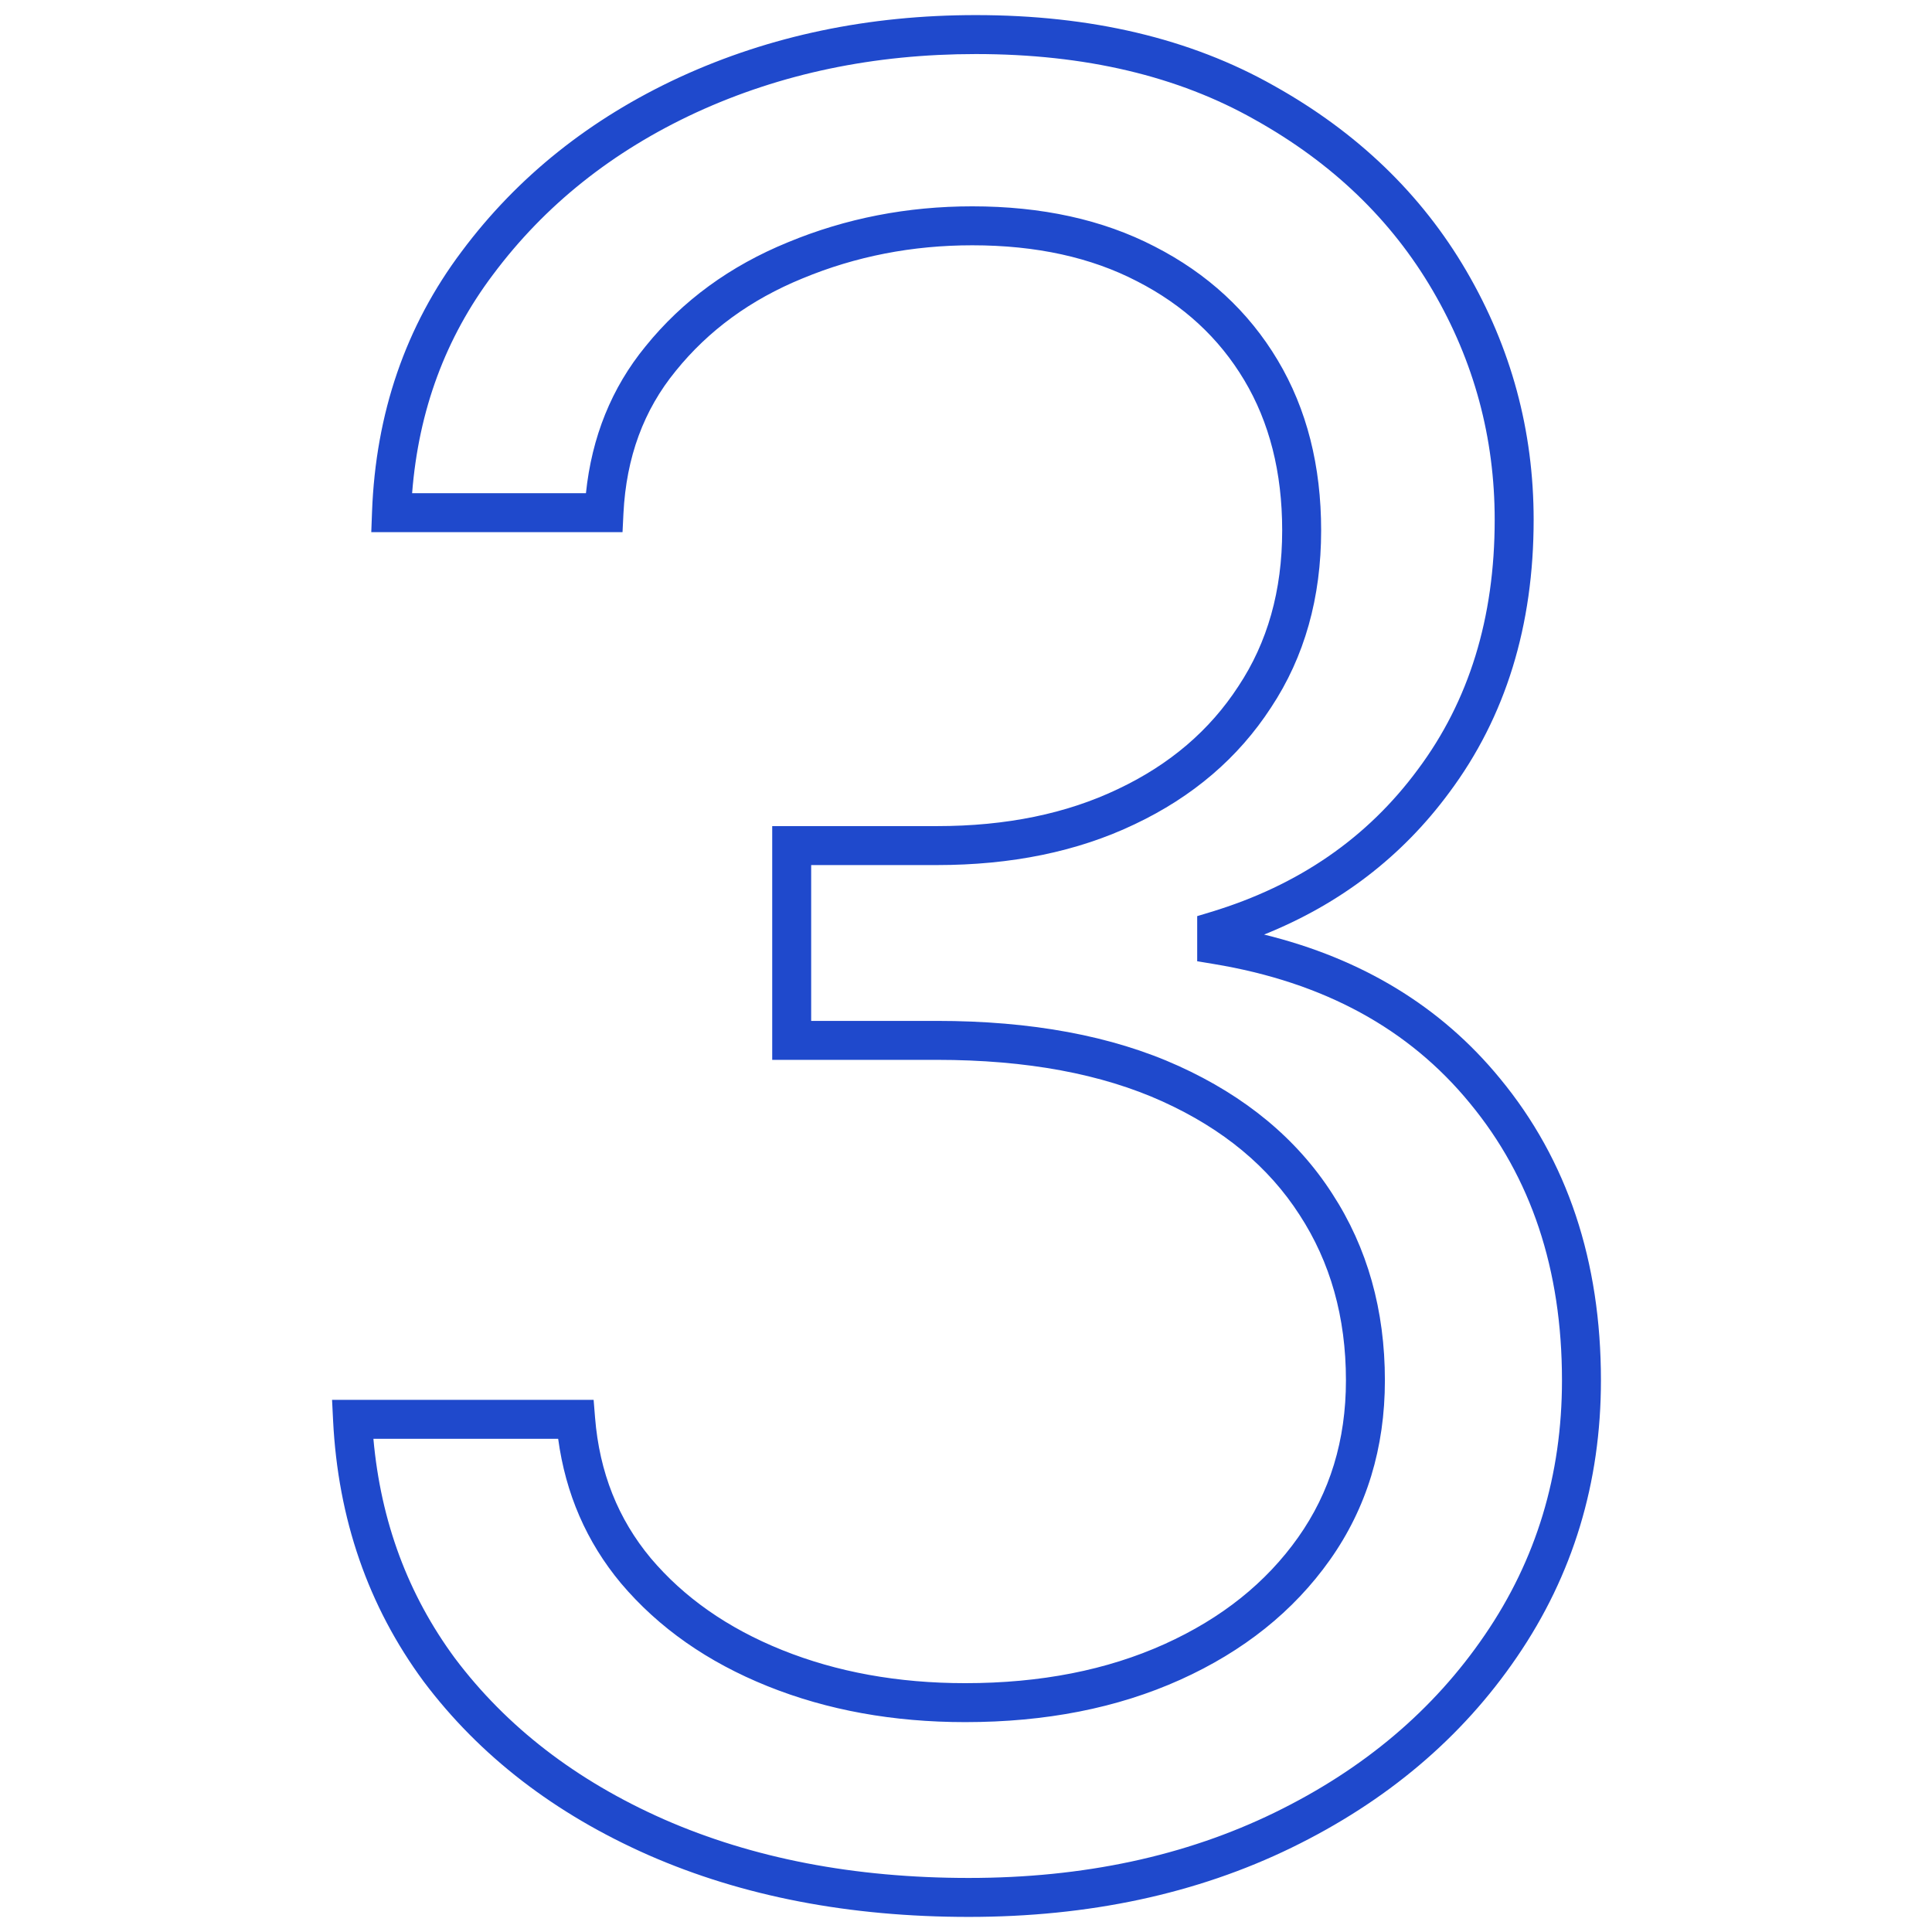 <svg width="128" height="128" viewBox="0 0 128 128" fill="none" xmlns="http://www.w3.org/2000/svg">
<path fill-rule="evenodd" clip-rule="evenodd" d="M64.652 3.581C57.901 3.581 51.732 4.877 46.128 7.452C40.562 10.027 36.083 13.609 32.662 18.196L32.658 18.2C29.521 22.372 27.732 27.185 27.304 32.676H38.82C39.207 28.955 40.515 25.696 42.769 22.945C45.221 19.912 48.374 17.617 52.195 16.055C56.033 14.463 60.111 13.67 64.418 13.67C68.999 13.67 73.043 14.542 76.506 16.336C79.993 18.122 82.719 20.631 84.648 23.86C86.585 27.102 87.529 30.877 87.529 35.14C87.529 39.581 86.437 43.511 84.209 46.875C82.036 50.217 79.011 52.793 75.179 54.607C71.377 56.425 66.996 57.313 62.071 57.313H53.742V67.637H62.071C68.3 67.637 73.656 68.614 78.091 70.626C82.505 72.629 85.918 75.44 88.261 79.079C90.6 82.671 91.753 86.811 91.753 91.453C91.753 95.922 90.548 99.902 88.114 103.343C85.698 106.758 82.379 109.4 78.205 111.283C74.022 113.169 69.261 114.095 63.948 114.095C59.19 114.095 54.82 113.308 50.855 111.714C46.891 110.12 43.64 107.854 41.142 104.897L41.136 104.89C38.854 102.152 37.472 98.952 36.98 95.324H24.739C25.231 100.818 27.035 105.653 30.14 109.863C33.551 114.397 38.155 117.96 43.996 120.539C49.868 123.115 56.589 124.419 64.183 124.419C71.798 124.419 78.541 122.966 84.442 120.091C90.359 117.209 94.989 113.284 98.371 108.323L98.372 108.322C101.778 103.343 103.485 97.733 103.485 91.453C103.485 84.083 101.432 77.992 97.386 73.093L97.383 73.089C93.348 68.165 87.722 65.074 80.398 63.865L79.317 63.687V60.696L80.233 60.419C86.048 58.656 90.598 55.506 93.941 50.974L93.945 50.969C97.315 46.45 99.027 40.963 99.027 34.436C99.027 28.994 97.66 23.939 94.921 19.249C92.191 14.575 88.279 10.802 83.146 7.934L83.139 7.93C78.053 5.05 71.907 3.581 64.652 3.581ZM45.049 5.107C51.02 2.363 57.561 1 64.652 1C72.256 1 78.859 2.541 84.408 5.683C89.91 8.758 94.17 12.846 97.149 17.947C100.12 23.033 101.608 28.537 101.608 34.436C101.608 41.438 99.762 47.485 96.016 52.508C92.878 56.762 88.777 59.897 83.75 61.917C90.229 63.508 95.462 66.674 99.377 71.45C103.857 76.875 106.066 83.572 106.066 91.453C106.066 98.233 104.213 104.355 100.502 109.779C96.846 115.142 91.856 119.35 85.572 122.412C79.272 125.481 72.132 127 64.183 127C56.291 127 49.208 125.645 42.958 122.902L42.955 122.901C36.754 120.163 31.779 116.337 28.073 111.41L28.066 111.4C24.386 106.412 22.392 100.63 22.067 94.098L22 92.743H39.329L39.425 93.93C39.717 97.551 40.952 100.637 43.115 103.234C45.309 105.829 48.197 107.863 51.818 109.319C55.44 110.776 59.478 111.514 63.948 111.514C68.96 111.514 73.349 110.641 77.144 108.93C80.948 107.214 83.886 104.851 86.007 101.853C88.109 98.88 89.172 95.43 89.172 91.453C89.172 87.257 88.136 83.616 86.096 80.484L86.092 80.478C84.055 77.314 81.055 74.806 77.024 72.977C73.012 71.157 68.043 70.218 62.071 70.218H51.161V54.732H62.071C66.687 54.732 70.674 53.9 74.068 52.277L74.073 52.275C77.511 50.648 80.155 48.377 82.048 45.464L82.054 45.455C83.97 42.563 84.948 39.142 84.948 35.14C84.948 31.268 84.094 27.965 82.433 25.184C80.765 22.392 78.408 20.209 75.327 18.632L75.321 18.629C72.293 17.061 68.673 16.251 64.418 16.251C60.435 16.251 56.693 16.983 53.18 18.441L53.174 18.443C49.724 19.853 46.934 21.897 44.773 24.571L44.768 24.578C42.653 27.159 41.488 30.289 41.304 34.03L41.244 35.257H24.598L24.648 33.918C24.891 27.378 26.868 21.607 30.594 16.651C34.289 11.698 39.116 7.851 45.046 5.108L45.049 5.107Z" fill="#1F49CC"/>
</svg>

